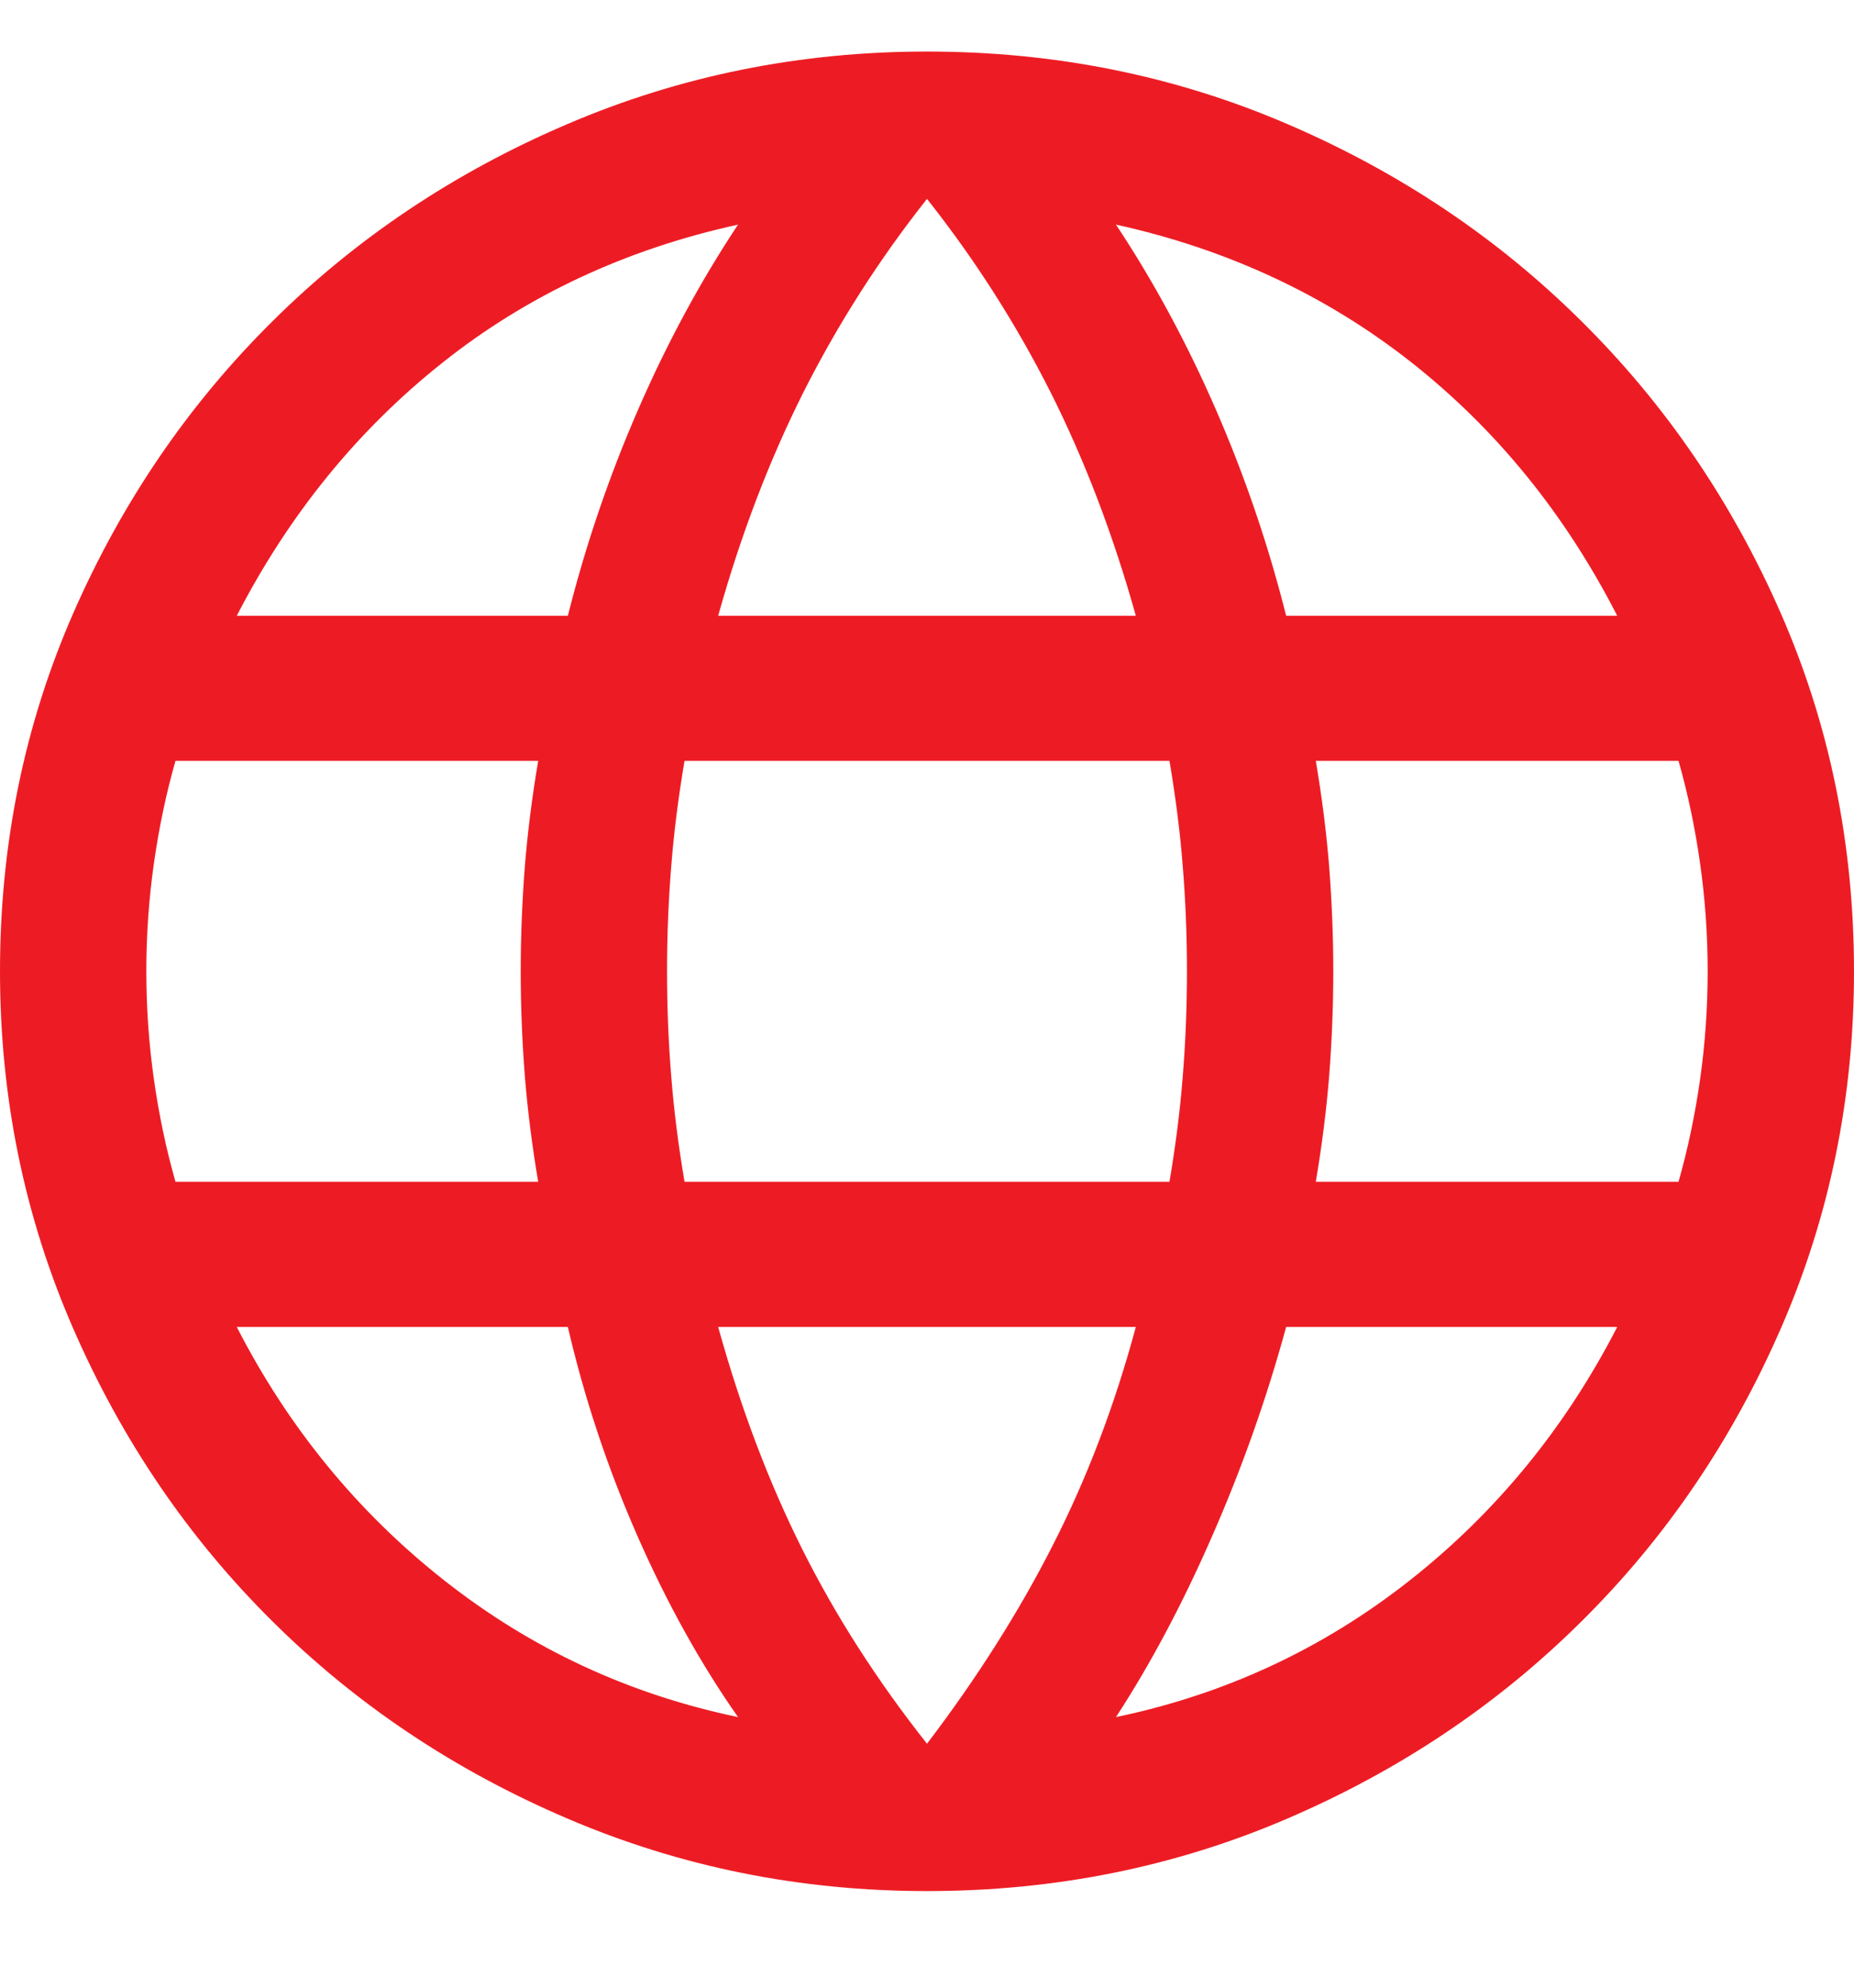 <svg width="14" height="15" viewBox="0 0 14 15" fill="none" xmlns="http://www.w3.org/2000/svg">
<path d="M7 14.271C6.04 14.271 5.135 14.088 4.283 13.723C3.431 13.359 2.688 12.862 2.055 12.233C1.421 11.605 0.92 10.868 0.552 10.024C0.184 9.18 0 8.282 0 7.33C0 6.371 0.184 5.471 0.552 4.63C0.92 3.79 1.421 3.055 2.055 2.427C2.688 1.798 3.431 1.301 4.283 0.937C5.135 0.572 6.04 0.389 7 0.389C7.967 0.389 8.875 0.572 9.723 0.937C10.571 1.301 11.312 1.798 11.945 2.427C12.579 3.055 13.08 3.79 13.448 4.63C13.816 5.471 14 6.371 14 7.33C14 8.282 13.816 9.18 13.448 10.024C13.08 10.868 12.579 11.605 11.945 12.233C11.312 12.862 10.571 13.359 9.723 13.723C8.875 14.088 7.967 14.271 7 14.271ZM7 13.159C7.376 12.665 7.693 12.166 7.949 11.663C8.206 11.16 8.416 10.61 8.577 10.014H5.423C5.594 10.629 5.806 11.188 6.058 11.691C6.31 12.194 6.624 12.684 7 13.159ZM5.573 12.958C5.291 12.556 5.037 12.1 4.812 11.588C4.587 11.076 4.413 10.551 4.288 10.014H1.788C2.177 10.772 2.699 11.41 3.354 11.926C4.009 12.442 4.748 12.786 5.573 12.958ZM8.427 12.958C9.252 12.786 9.991 12.442 10.646 11.926C11.301 11.41 11.822 10.772 12.212 10.014H9.712C9.564 10.556 9.377 11.083 9.152 11.595C8.928 12.107 8.686 12.561 8.427 12.958ZM1.325 8.918H4.064C4.018 8.646 3.984 8.38 3.963 8.119C3.943 7.858 3.932 7.595 3.932 7.33C3.932 7.065 3.943 6.802 3.963 6.541C3.984 6.28 4.018 6.014 4.064 5.742H1.325C1.254 5.991 1.2 6.249 1.162 6.517C1.124 6.784 1.105 7.056 1.105 7.33C1.105 7.604 1.124 7.876 1.162 8.144C1.2 8.411 1.254 8.669 1.325 8.918ZM5.169 8.918H8.831C8.877 8.646 8.911 8.382 8.931 8.126C8.952 7.87 8.963 7.604 8.963 7.33C8.963 7.056 8.952 6.79 8.931 6.534C8.911 6.278 8.877 6.014 8.831 5.742H5.169C5.123 6.014 5.089 6.278 5.069 6.534C5.048 6.79 5.037 7.056 5.037 7.33C5.037 7.604 5.048 7.87 5.069 8.126C5.089 8.382 5.123 8.646 5.169 8.918ZM9.936 8.918H12.675C12.746 8.669 12.8 8.411 12.838 8.144C12.876 7.876 12.895 7.604 12.895 7.33C12.895 7.056 12.876 6.784 12.838 6.517C12.8 6.249 12.746 5.991 12.675 5.742H9.936C9.982 6.014 10.016 6.28 10.037 6.541C10.057 6.802 10.068 7.065 10.068 7.33C10.068 7.595 10.057 7.858 10.037 8.119C10.016 8.38 9.982 8.646 9.936 8.918ZM9.712 4.647H12.212C11.818 3.878 11.3 3.241 10.657 2.734C10.014 2.228 9.27 1.881 8.427 1.695C8.709 2.12 8.961 2.585 9.181 3.09C9.401 3.595 9.578 4.114 9.712 4.647ZM5.423 4.647H8.577C8.406 4.036 8.191 3.473 7.932 2.958C7.672 2.444 7.362 1.958 7 1.501C6.638 1.958 6.328 2.444 6.068 2.958C5.809 3.473 5.594 4.036 5.423 4.647ZM1.788 4.647H4.288C4.422 4.114 4.599 3.595 4.819 3.09C5.039 2.585 5.291 2.12 5.573 1.695C4.725 1.881 3.98 2.229 3.34 2.738C2.699 3.247 2.182 3.883 1.788 4.647Z" fill="#ED1C24"/>
</svg>
